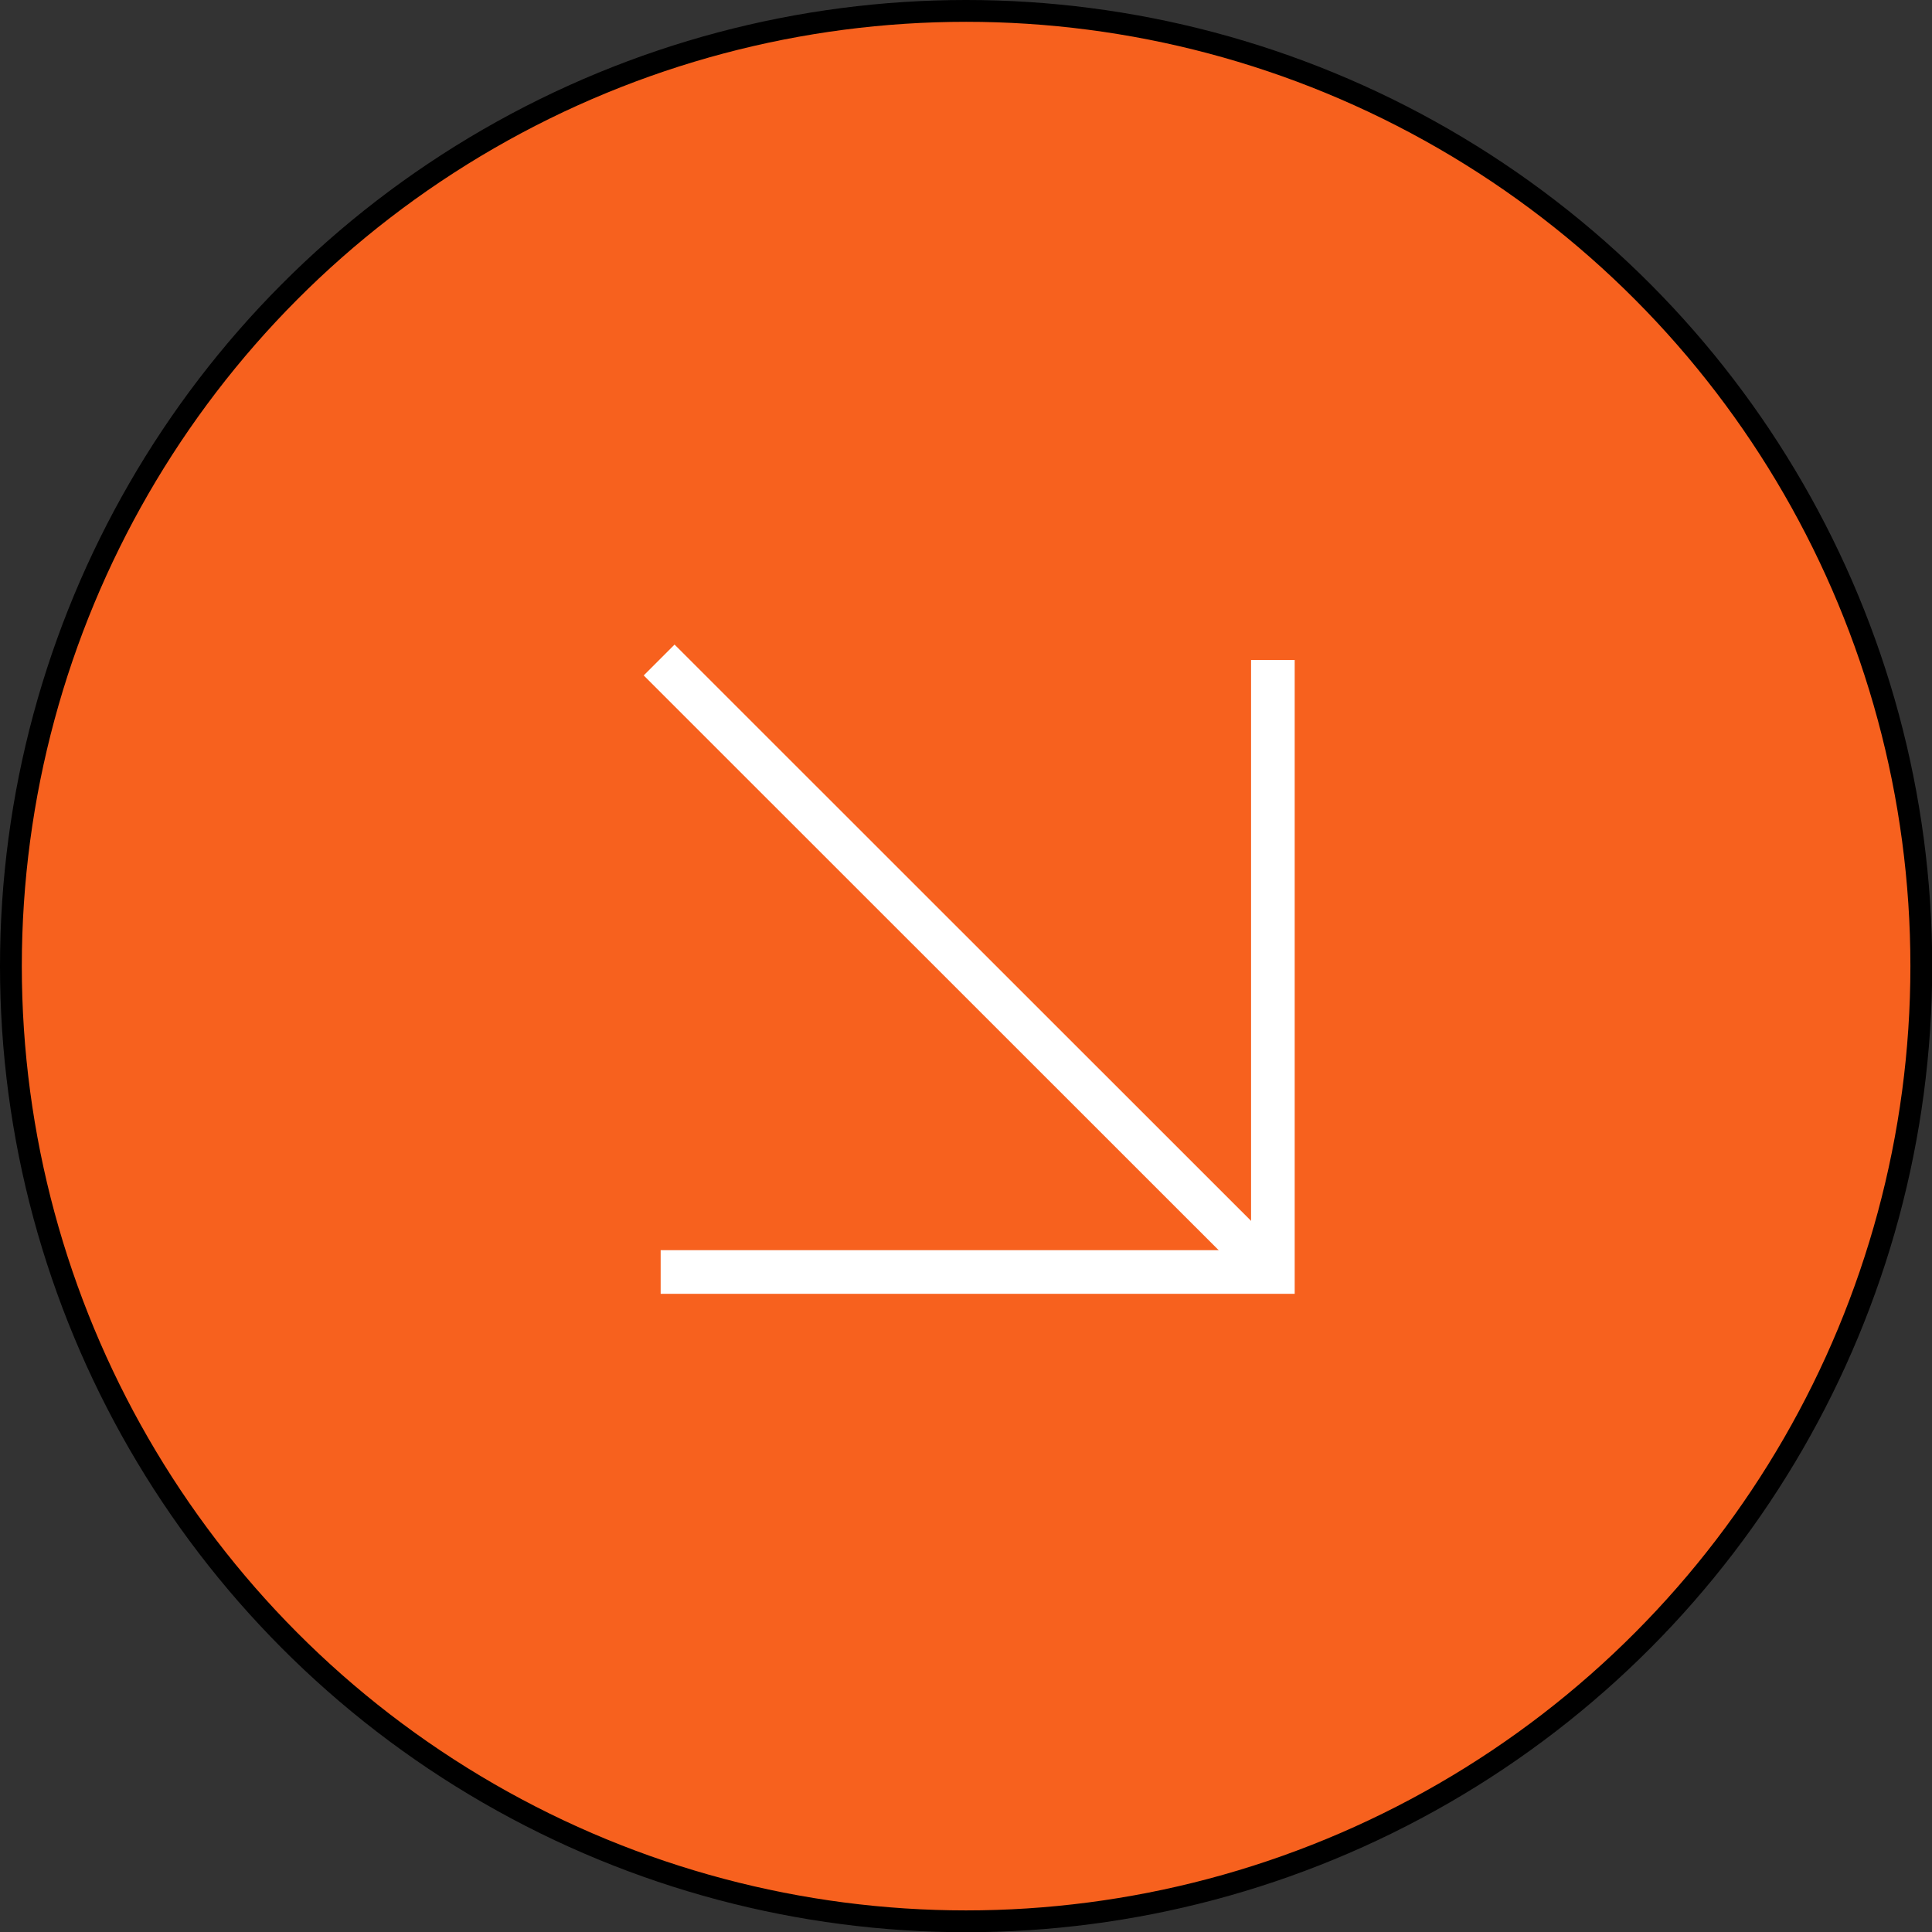 <?xml version="1.0" encoding="UTF-8"?> <svg xmlns="http://www.w3.org/2000/svg" id="_Слой_1" data-name="Слой_1" width="88.55" height="88.55" viewBox="0 0 88.55 88.55"><rect x="0" y="0" width="88.55" height="88.55" fill="#333333" stroke="none"/><defs><style> .cls-1 { fill: #f7611e; stroke: #000; } .cls-1, .cls-2 { stroke-miterlimit: 10; } .cls-2 { fill: none; stroke: #fff; stroke-width: 2px; } </style></defs><circle class="cls-1" cx="44.28" cy="44.28" r="43.78"></circle><g><line class="cls-2" x1="30.21" y1="30.25" x2="58.27" y2="58.3"></line><polyline class="cls-2" points="58.34 30.25 58.34 58.3 30.28 58.3"></polyline></g></svg> 